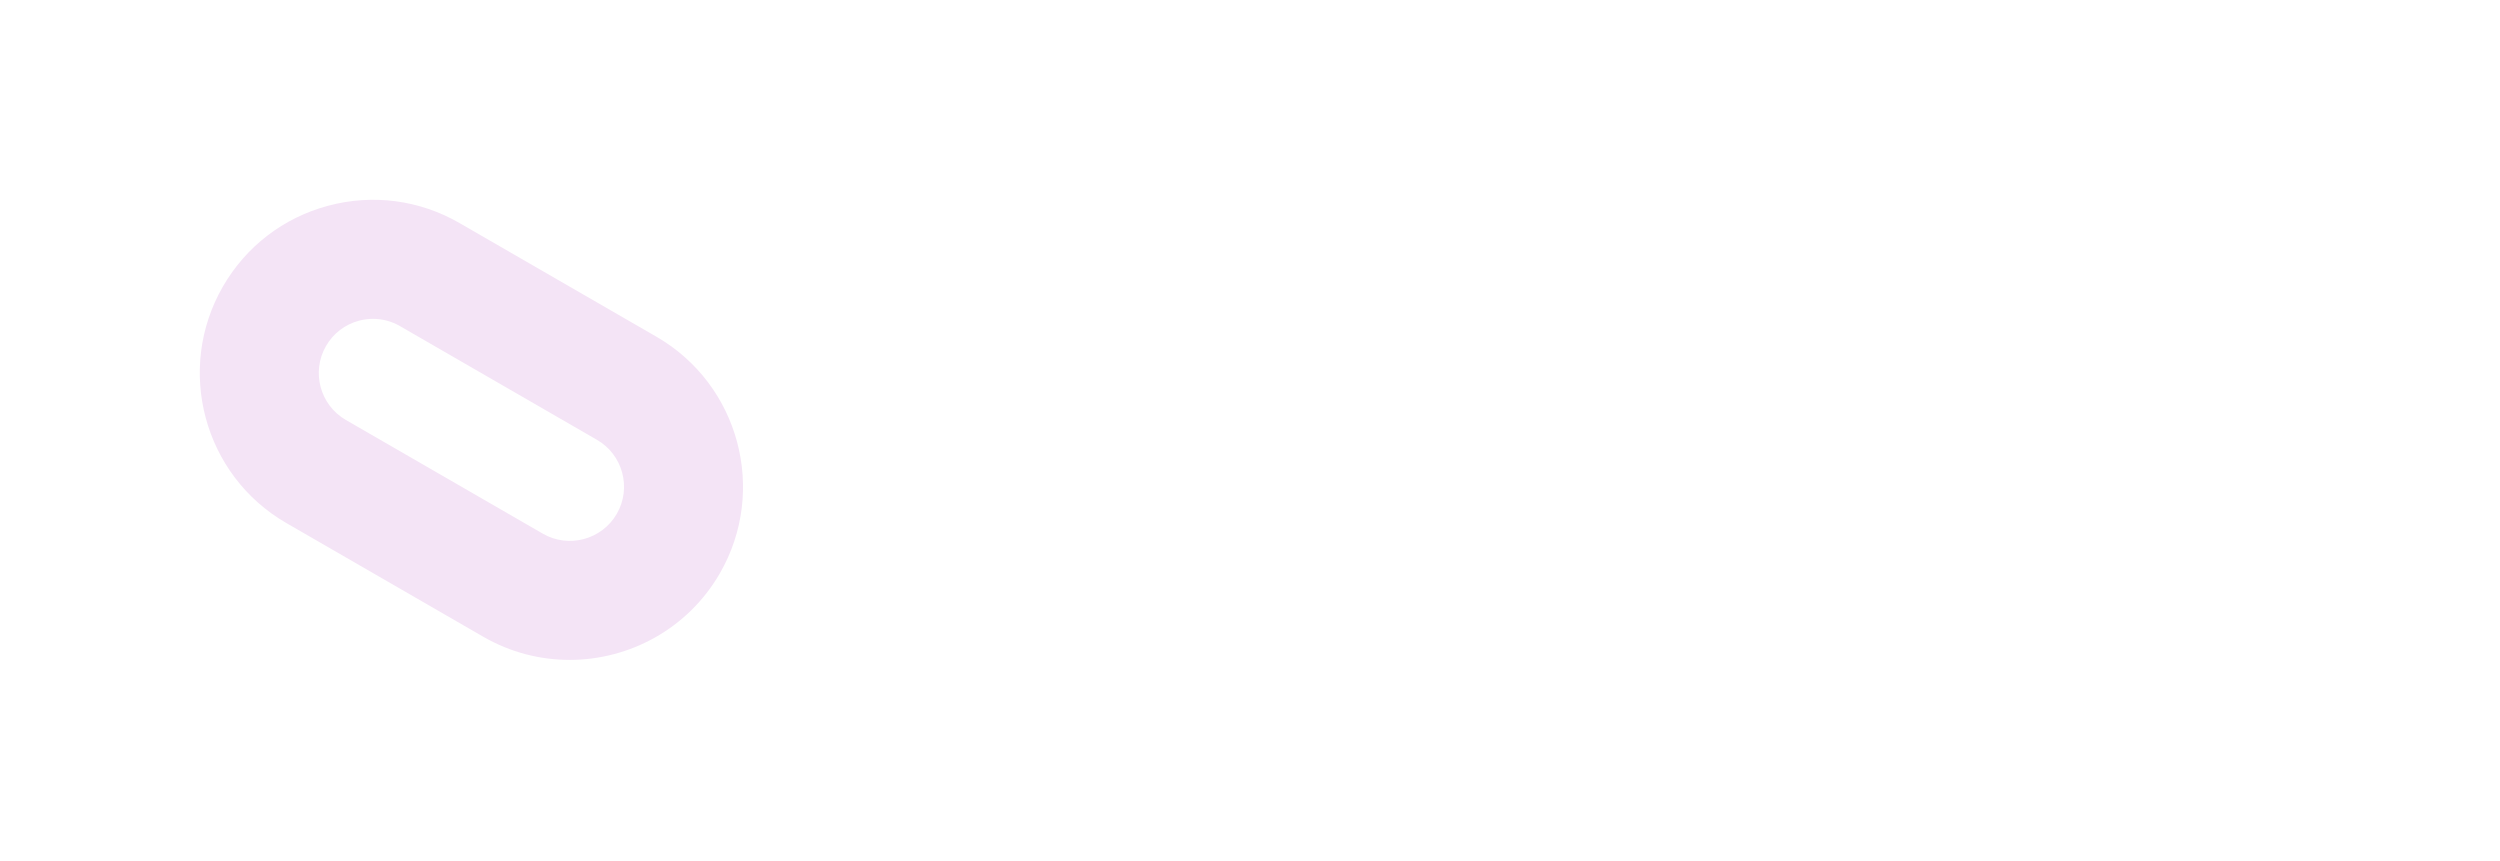 <svg width="2187" height="753" viewBox="0 0 2187 753" fill="none" xmlns="http://www.w3.org/2000/svg">
<g filter="url(#filter0_ddd_65_610)">
<path d="M498.255 577.28C472.56 577.28 446.565 570.753 422.758 557.017L250.504 457.564C178.141 415.793 153.268 322.948 195.038 250.585C215.274 215.533 247.96 190.468 287.048 179.987C326.151 169.534 366.978 174.898 402.003 195.133L574.271 294.586C646.62 336.357 671.493 429.201 629.723 501.564C601.689 550.107 550.642 577.279 498.241 577.293L498.255 577.28ZM326.329 278.934C322.211 278.934 318.065 279.468 313.988 280.562C301.77 283.832 291.536 291.672 285.215 302.645C272.149 325.274 279.934 354.335 302.564 367.387L474.818 466.84C497.42 479.906 526.48 472.121 539.573 449.505C552.64 426.862 544.855 397.815 522.225 384.763L349.957 285.31C342.665 281.082 334.552 278.934 326.329 278.934Z" fill="#F4E4F6"/>
</g>
<path d="M835.156 453.771H1268.46" stroke="white" stroke-width="17.808" stroke-miterlimit="10"/>
<path d="M886.576 416.688C878.34 416.688 870.772 415.263 863.916 412.458C857.015 409.609 851.05 405.603 845.975 400.438C840.899 395.274 836.982 389.13 834.177 382.007C831.417 374.884 829.992 367.138 829.992 358.679C829.992 350.221 831.417 342.83 834.311 335.841C837.204 328.851 841.256 322.752 846.509 317.588C851.762 312.424 857.906 308.372 864.94 305.479C871.974 302.585 879.631 301.16 887.867 301.16C893.21 301.16 898.463 301.873 903.672 303.342C908.836 304.766 913.599 306.903 917.918 309.663C922.236 312.424 925.976 315.763 929.048 319.591L914 336.241C911.418 333.659 908.791 331.478 906.076 329.608C903.36 327.738 900.466 326.314 897.439 325.29C894.412 324.266 891.162 323.776 887.734 323.776C883.148 323.776 878.83 324.622 874.823 326.358C870.816 328.05 867.299 330.454 864.317 333.481C861.334 336.509 858.93 340.204 857.193 344.522C855.413 348.84 854.567 353.649 854.567 358.857C854.567 364.066 855.413 369.052 857.149 373.37C858.841 377.689 861.245 381.384 864.361 384.411C867.477 387.439 871.173 389.798 875.491 391.445C879.809 393.093 884.617 393.939 889.826 393.939C893.254 393.939 896.549 393.449 899.754 392.514C902.959 391.534 905.942 390.199 908.658 388.507C911.373 386.815 913.822 384.812 915.959 382.586L927.668 401.329C925.085 404.222 921.657 406.849 917.339 409.164C913.021 411.524 908.168 413.349 902.826 414.684C897.483 416.02 892.097 416.688 886.621 416.688H886.576Z" fill="white"/>
<path d="M997.476 416.688C989.24 416.688 981.672 415.264 974.727 412.37C967.782 409.476 961.727 405.469 956.518 400.261C951.31 395.096 947.347 388.953 944.587 381.83C941.827 374.707 940.402 367.005 940.402 358.68C940.402 350.354 941.782 342.519 944.587 335.529C947.347 328.54 951.354 322.396 956.518 317.188C961.683 311.934 967.782 307.883 974.727 304.989C981.672 302.096 989.24 300.671 997.476 300.671C1005.71 300.671 1013.41 302.096 1020.31 304.989C1027.22 307.883 1033.23 311.934 1038.43 317.188C1043.6 322.441 1047.6 328.585 1050.37 335.619C1053.13 342.653 1054.55 350.354 1054.55 358.68C1054.55 367.005 1053.17 374.706 1050.37 381.741C1047.6 388.775 1043.6 394.918 1038.43 400.172C1033.27 405.425 1027.22 409.476 1020.31 412.37C1013.41 415.264 1005.8 416.688 997.476 416.688ZM997.476 393.894C1002.2 393.894 1006.51 393.048 1010.52 391.312C1014.53 389.62 1017.96 387.127 1020.85 383.922C1023.74 380.717 1026.01 376.977 1027.66 372.703C1029.31 368.429 1030.15 363.71 1030.15 358.591C1030.15 353.471 1029.31 348.752 1027.66 344.478C1026.01 340.204 1023.74 336.509 1020.85 333.348C1017.96 330.187 1014.53 327.739 1010.52 325.958C1006.51 324.177 1002.15 323.331 997.476 323.331C992.802 323.331 988.439 324.222 984.476 325.958C980.514 327.694 977.042 330.187 974.059 333.348C971.076 336.509 968.806 340.204 967.248 344.478C965.689 348.752 964.932 353.471 964.932 358.591C964.932 363.71 965.689 368.429 967.248 372.703C968.806 376.977 971.076 380.717 974.059 383.922C977.042 387.127 980.514 389.576 984.476 391.312C988.439 393.004 992.757 393.894 997.476 393.894Z" fill="white"/>
<path d="M1076.36 415.086V302.897H1123.95C1130.58 302.897 1136.59 304.455 1141.98 307.616C1147.37 310.777 1151.64 315.051 1154.8 320.527C1157.96 325.958 1159.52 332.102 1159.52 338.958C1159.52 345.814 1157.96 352.135 1154.8 357.7C1151.64 363.265 1147.37 367.673 1141.98 370.922C1136.59 374.172 1130.58 375.82 1123.95 375.82H1100.4V415.086H1076.36ZM1100.04 354.183H1121.19C1123.77 354.183 1126.04 353.515 1128.09 352.18C1130.14 350.844 1131.74 349.063 1132.99 346.793C1134.23 344.567 1134.81 341.985 1134.81 339.091C1134.81 336.197 1134.19 333.66 1132.99 331.478C1131.74 329.297 1130.14 327.561 1128.09 326.359C1126.04 325.112 1123.77 324.533 1121.19 324.533H1100.04V354.183Z" fill="white"/>
<path d="M1210.31 415.086V359.169L1211.42 367.005L1166.06 302.897H1193.79L1228.43 352.581L1217.52 352.091L1248.78 302.897H1275.53L1232.08 368.786L1234.48 357.878V415.086H1210.27H1210.31Z" fill="white"/>
<path d="M1322.51 448.874V299.289H1387.47C1397.44 299.289 1405.9 300.758 1412.8 303.652C1419.7 306.59 1424.95 310.819 1428.51 316.384C1432.08 321.949 1433.86 328.582 1433.86 336.24C1433.86 344.787 1431.72 351.91 1427.45 357.609C1423.17 363.307 1417.03 367.225 1409.06 369.362L1408.84 365.088C1415.38 366.646 1421.17 369.228 1426.15 372.79C1431.14 376.352 1434.97 380.759 1437.68 386.057C1440.4 391.31 1441.74 397.32 1441.74 403.998C1441.74 411.388 1440.53 417.933 1438.09 423.542C1435.68 429.151 1432.12 433.826 1427.4 437.521C1422.68 441.216 1417.16 444.021 1410.84 445.98C1404.52 447.939 1397.39 448.874 1389.56 448.874H1322.47H1322.51ZM1353.28 360.013H1383.64C1387.47 360.013 1390.85 359.301 1393.7 357.876C1396.55 356.451 1398.73 354.537 1400.2 352.088C1401.71 349.684 1402.43 346.835 1402.43 343.541C1402.43 338.288 1400.73 334.192 1397.31 331.342C1393.88 328.493 1388.76 327.069 1381.9 327.069H1353.28V359.968V360.013ZM1353.28 421.093H1388.31C1392.85 421.093 1396.77 420.426 1399.98 419.046C1403.18 417.71 1405.63 415.573 1407.37 412.724C1409.1 409.875 1409.95 406.536 1409.95 402.662C1409.95 398.789 1409.01 395.806 1407.19 393.269C1405.32 390.687 1402.74 388.728 1399.4 387.392C1396.06 386.057 1392.01 385.344 1387.33 385.344H1353.37V421.049L1353.28 421.093Z" fill="white"/>
<path d="M1864.4 448.874V299.289H1893.69L1948.18 387.971L1928.95 387.748L1984.06 299.289H2012.07V448.874H1980.64V397.587C1980.64 384.766 1980.95 373.235 1981.62 362.951C1982.24 352.712 1983.35 342.517 1984.91 332.411L1988.74 342.472L1944.93 410.409H1930.82L1887.86 342.873L1891.51 332.411C1893.07 341.938 1894.18 351.732 1894.8 361.794C1895.43 371.855 1895.78 383.786 1895.78 397.587V448.874H1864.35H1864.4Z" fill="white"/>
<path d="M1783.92 447.629C1774.08 447.629 1764.15 445.135 1755.07 439.882L1689.22 401.863C1661.58 385.88 1652.05 350.398 1668.03 322.752C1675.78 309.352 1688.24 299.78 1703.2 295.773C1718.16 291.766 1733.74 293.814 1747.14 301.561L1812.99 339.58C1840.63 355.563 1850.16 391.045 1834.18 418.691C1823.45 437.256 1803.95 447.629 1783.92 447.629ZM1718.2 333.57C1716.65 333.57 1715.04 333.793 1713.49 334.193C1708.81 335.44 1704.89 338.423 1702.49 342.652C1697.5 351.289 1700.49 362.419 1709.12 367.405L1774.97 405.424C1783.6 410.41 1794.73 407.428 1799.72 398.791C1804.71 390.154 1801.72 379.024 1793.09 374.038L1727.24 336.019C1724.44 334.416 1721.37 333.57 1718.2 333.57Z" fill="white"/>
<path d="M1588.83 447.629C1578.99 447.629 1569.06 445.135 1559.98 439.882L1494.14 401.863C1466.49 385.88 1456.96 350.398 1472.95 322.752C1480.69 309.352 1493.16 299.78 1508.12 295.773C1523.07 291.766 1538.66 293.814 1552.06 301.561L1617.9 339.58C1645.55 355.563 1655.07 391.045 1639.09 418.691C1628.36 437.256 1608.86 447.629 1588.83 447.629ZM1523.12 333.57C1521.56 333.57 1519.96 333.793 1518.4 334.193C1513.73 335.44 1509.81 338.423 1507.4 342.652C1502.42 351.289 1505.4 362.419 1514.04 367.405L1579.88 405.424C1588.52 410.41 1599.65 407.428 1604.63 398.791C1609.62 390.154 1606.64 379.024 1598 374.038L1532.16 336.019C1529.35 334.416 1526.28 333.57 1523.12 333.57Z" fill="white"/>
<defs>
<filter id="filter0_ddd_65_610" x="-0.002" y="9.15527e-05" width="824.765" height="752.065" filterUnits="userSpaceOnUse" color-interpolation-filters="sRGB">
<feFlood flood-opacity="0" result="BackgroundImageFix"/>
<feColorMatrix in="SourceAlpha" type="matrix" values="0 0 0 0 0 0 0 0 0 0 0 0 0 0 0 0 0 0 127 0" result="hardAlpha"/>
<feOffset/>
<feGaussianBlur stdDeviation="4.277"/>
<feColorMatrix type="matrix" values="0 0 0 0 0.608 0 0 0 0 0.169 0 0 0 0 1 0 0 0 1 0"/>
<feBlend mode="normal" in2="BackgroundImageFix" result="effect1_dropShadow_65_610"/>
<feColorMatrix in="SourceAlpha" type="matrix" values="0 0 0 0 0 0 0 0 0 0 0 0 0 0 0 0 0 0 127 0" result="hardAlpha"/>
<feOffset/>
<feGaussianBlur stdDeviation="29.939"/>
<feColorMatrix type="matrix" values="0 0 0 0 0.608 0 0 0 0 0.169 0 0 0 0 1 0 0 0 1 0"/>
<feBlend mode="normal" in2="effect1_dropShadow_65_610" result="effect2_dropShadow_65_610"/>
<feColorMatrix in="SourceAlpha" type="matrix" values="0 0 0 0 0 0 0 0 0 0 0 0 0 0 0 0 0 0 127 0" result="hardAlpha"/>
<feOffset/>
<feGaussianBlur stdDeviation="87.386"/>
<feColorMatrix type="matrix" values="0 0 0 0 0.606 0 0 0 0 0.17 0 0 0 0 1 0 0 0 1 0"/>
<feBlend mode="normal" in2="effect2_dropShadow_65_610" result="effect3_dropShadow_65_610"/>
<feBlend mode="normal" in="SourceGraphic" in2="effect3_dropShadow_65_610" result="shape"/>
</filter>
</defs>
</svg>
